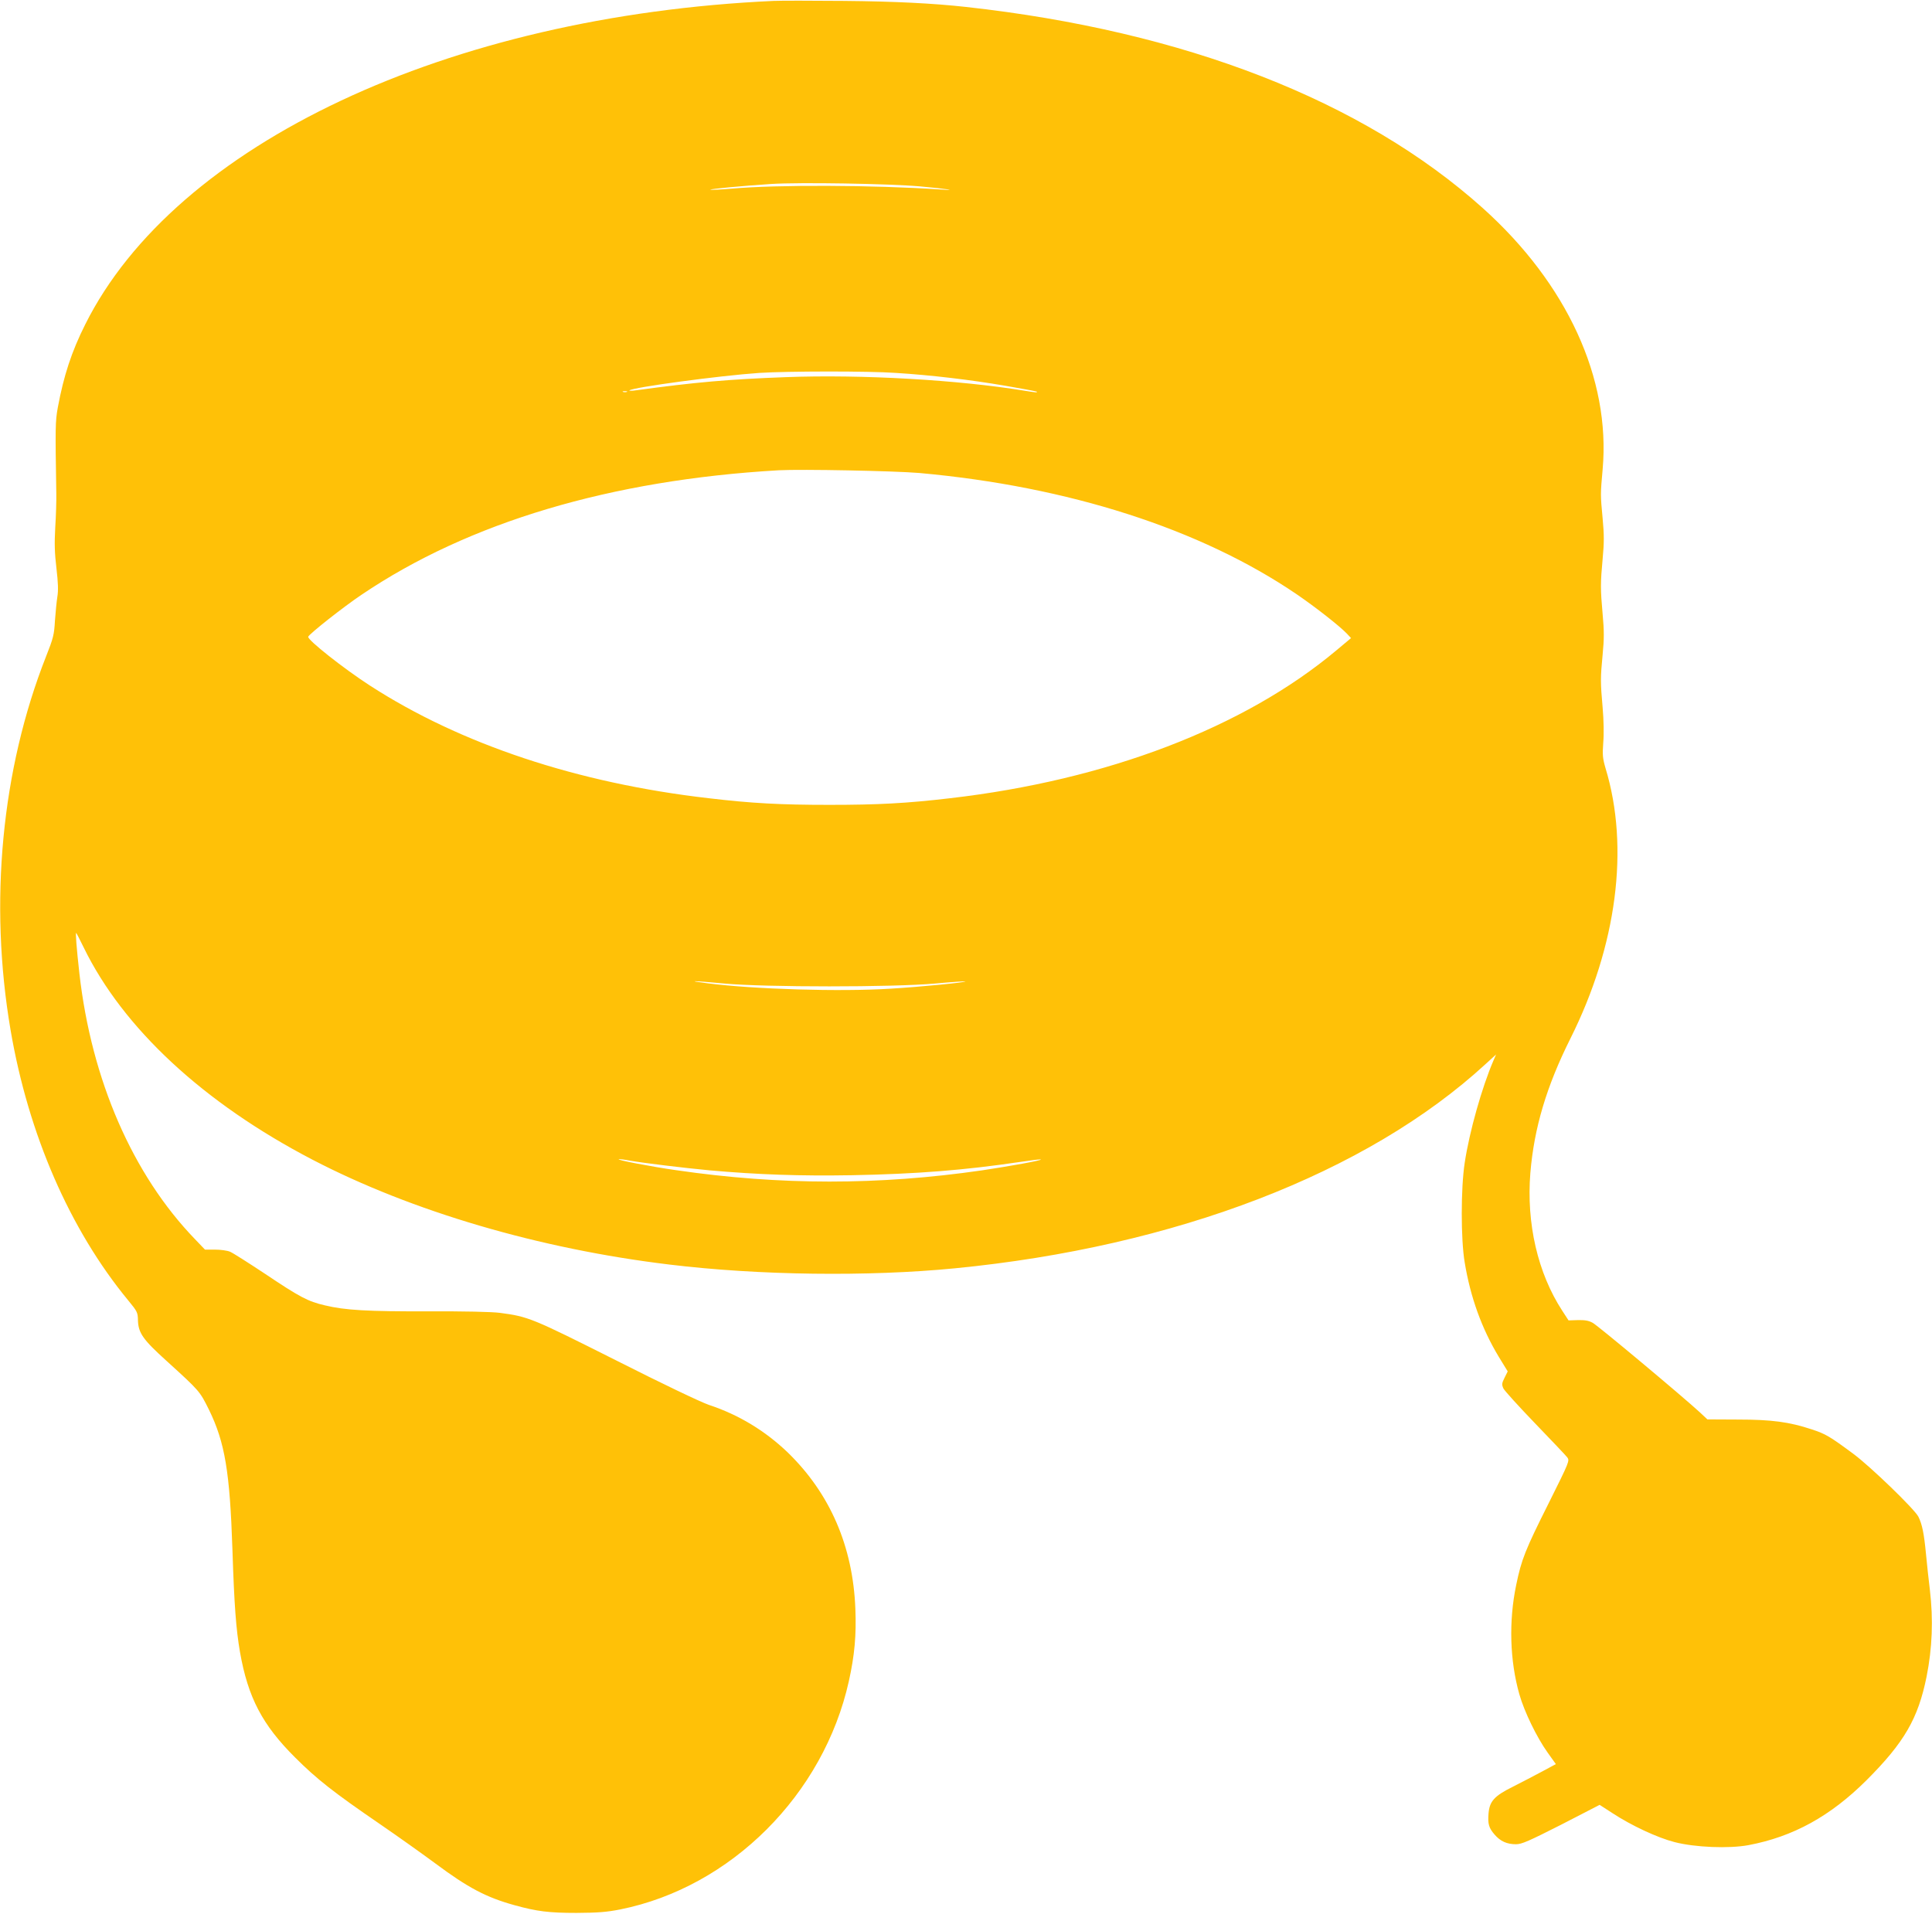 <?xml version="1.0" standalone="no"?>
<!DOCTYPE svg PUBLIC "-//W3C//DTD SVG 20010904//EN"
 "http://www.w3.org/TR/2001/REC-SVG-20010904/DTD/svg10.dtd">
<svg version="1.0" xmlns="http://www.w3.org/2000/svg"
 width="1280pt" height="1268pt" viewBox="0 0 1280 1268"
 preserveAspectRatio="xMidYMid meet">
<g transform="translate(0,1268) scale(0.1,-0.1)"
fill="#ffc107" stroke="none">
<path d="M5125 12674 c-2157 -99 -3963 -948 -4560 -2143 -91 -181 -143 -341
-182 -551 -17 -94 -17 -131 -10 -570 1 -47 -2 -148 -7 -225 -6 -107 -4 -171 8
-271 11 -94 13 -147 6 -188 -5 -32 -12 -103 -16 -159 -5 -92 -11 -116 -59
-237 -295 -748 -379 -1631 -235 -2475 118 -691 392 -1321 779 -1791 61 -74 64
-80 65 -134 3 -83 34 -127 189 -267 220 -200 220 -200 282 -325 105 -215 138
-411 155 -928 12 -371 24 -525 50 -677 53 -301 148 -482 365 -698 144 -144
255 -231 560 -440 127 -87 292 -205 369 -262 216 -161 337 -225 525 -277 148
-41 227 -51 411 -51 141 1 197 5 289 23 733 147 1348 761 1515 1513 38 172 50
303 43 479 -16 414 -168 764 -448 1036 -149 143 -325 250 -522 315 -55 19
-303 137 -617 296 -557 280 -579 289 -768 314 -53 7 -240 11 -471 10 -406 -1
-554 7 -690 40 -111 26 -163 53 -397 210 -109 72 -212 138 -230 145 -18 8 -63
14 -100 14 l-66 0 -65 68 c-414 428 -687 1056 -767 1762 -19 170 -27 274 -21
268 3 -3 25 -46 49 -95 261 -536 794 -1031 1516 -1407 659 -343 1503 -591
2365 -695 594 -72 1316 -81 1890 -25 1461 142 2732 631 3518 1354 l69 63 -17
-39 c-77 -179 -160 -473 -191 -679 -26 -169 -26 -508 0 -660 38 -231 113 -438
225 -624 l60 -98 -21 -42 c-19 -38 -19 -46 -7 -72 8 -15 102 -119 209 -230
107 -111 203 -212 213 -225 17 -23 16 -26 -121 -301 -158 -315 -182 -376 -217
-546 -50 -240 -42 -501 21 -723 32 -114 116 -287 187 -386 l55 -77 -91 -49
c-51 -27 -138 -73 -194 -101 -123 -61 -154 -96 -161 -176 -6 -71 2 -97 40
-141 39 -45 82 -64 142 -64 38 0 85 21 300 130 l254 131 85 -55 c125 -82 298
-163 412 -192 136 -35 359 -44 489 -20 297 56 543 192 782 430 251 251 342
409 398 686 38 190 45 379 22 575 -8 66 -20 174 -26 240 -13 135 -25 194 -50
245 -25 50 -317 332 -430 416 -158 117 -185 133 -277 163 -148 49 -264 65
-489 65 l-202 1 -48 45 c-116 107 -678 577 -712 595 -27 15 -53 19 -99 18
l-61 -2 -41 63 c-163 250 -239 579 -212 914 25 299 107 574 266 892 307 614
392 1264 232 1790 -19 66 -21 87 -15 170 5 56 3 150 -4 230 -15 171 -15 197 0
354 10 102 10 158 0 265 -15 170 -15 205 0 369 10 105 10 159 0 265 -15 161
-15 160 0 328 53 600 -236 1229 -794 1730 -795 713 -1976 1173 -3424 1333
-217 24 -474 37 -810 40 -212 2 -421 2 -465 0z m970 -1229 c178 -16 266 -30
130 -20 -441 29 -1075 32 -1378 5 -71 -6 -134 -9 -140 -7 -14 4 216 26 403 38
191 12 780 2 985 -16z m-159 -1236 c239 -15 496 -46 724 -85 112 -19 206 -37
209 -39 6 -7 -7 -6 -74 5 -443 73 -1086 110 -1589 91 -381 -14 -602 -34 -991
-87 -27 -4 -48 -4 -45 -1 18 20 596 98 860 116 184 12 723 13 906 0z m-1783
-126 c-7 -2 -19 -2 -25 0 -7 3 -2 5 12 5 14 0 19 -2 13 -5z m1937 -537 c989
-89 1863 -370 2500 -803 130 -89 285 -211 333 -261 l28 -30 -98 -82 c-610
-511 -1520 -859 -2558 -979 -289 -34 -478 -44 -800 -44 -323 0 -513 10 -800
44 -870 100 -1644 358 -2245 747 -173 112 -415 303 -408 323 7 19 235 199 353
278 710 480 1652 761 2765 825 151 8 764 -4 930 -18z m-1290 -3383 c272 -25
1114 -25 1394 0 109 10 200 16 202 14 7 -6 -294 -36 -496 -48 -334 -21 -906
-4 -1215 36 -145 18 -97 18 115 -2z m-629 -1173 c89 -16 362 -49 533 -65 317
-28 595 -38 941 -32 425 8 743 33 1114 88 73 11 135 19 137 16 6 -6 -204 -44
-391 -72 -686 -99 -1335 -99 -2023 1 -170 24 -412 71 -381 73 8 1 40 -3 70 -9z"/>
</g>
</svg>
